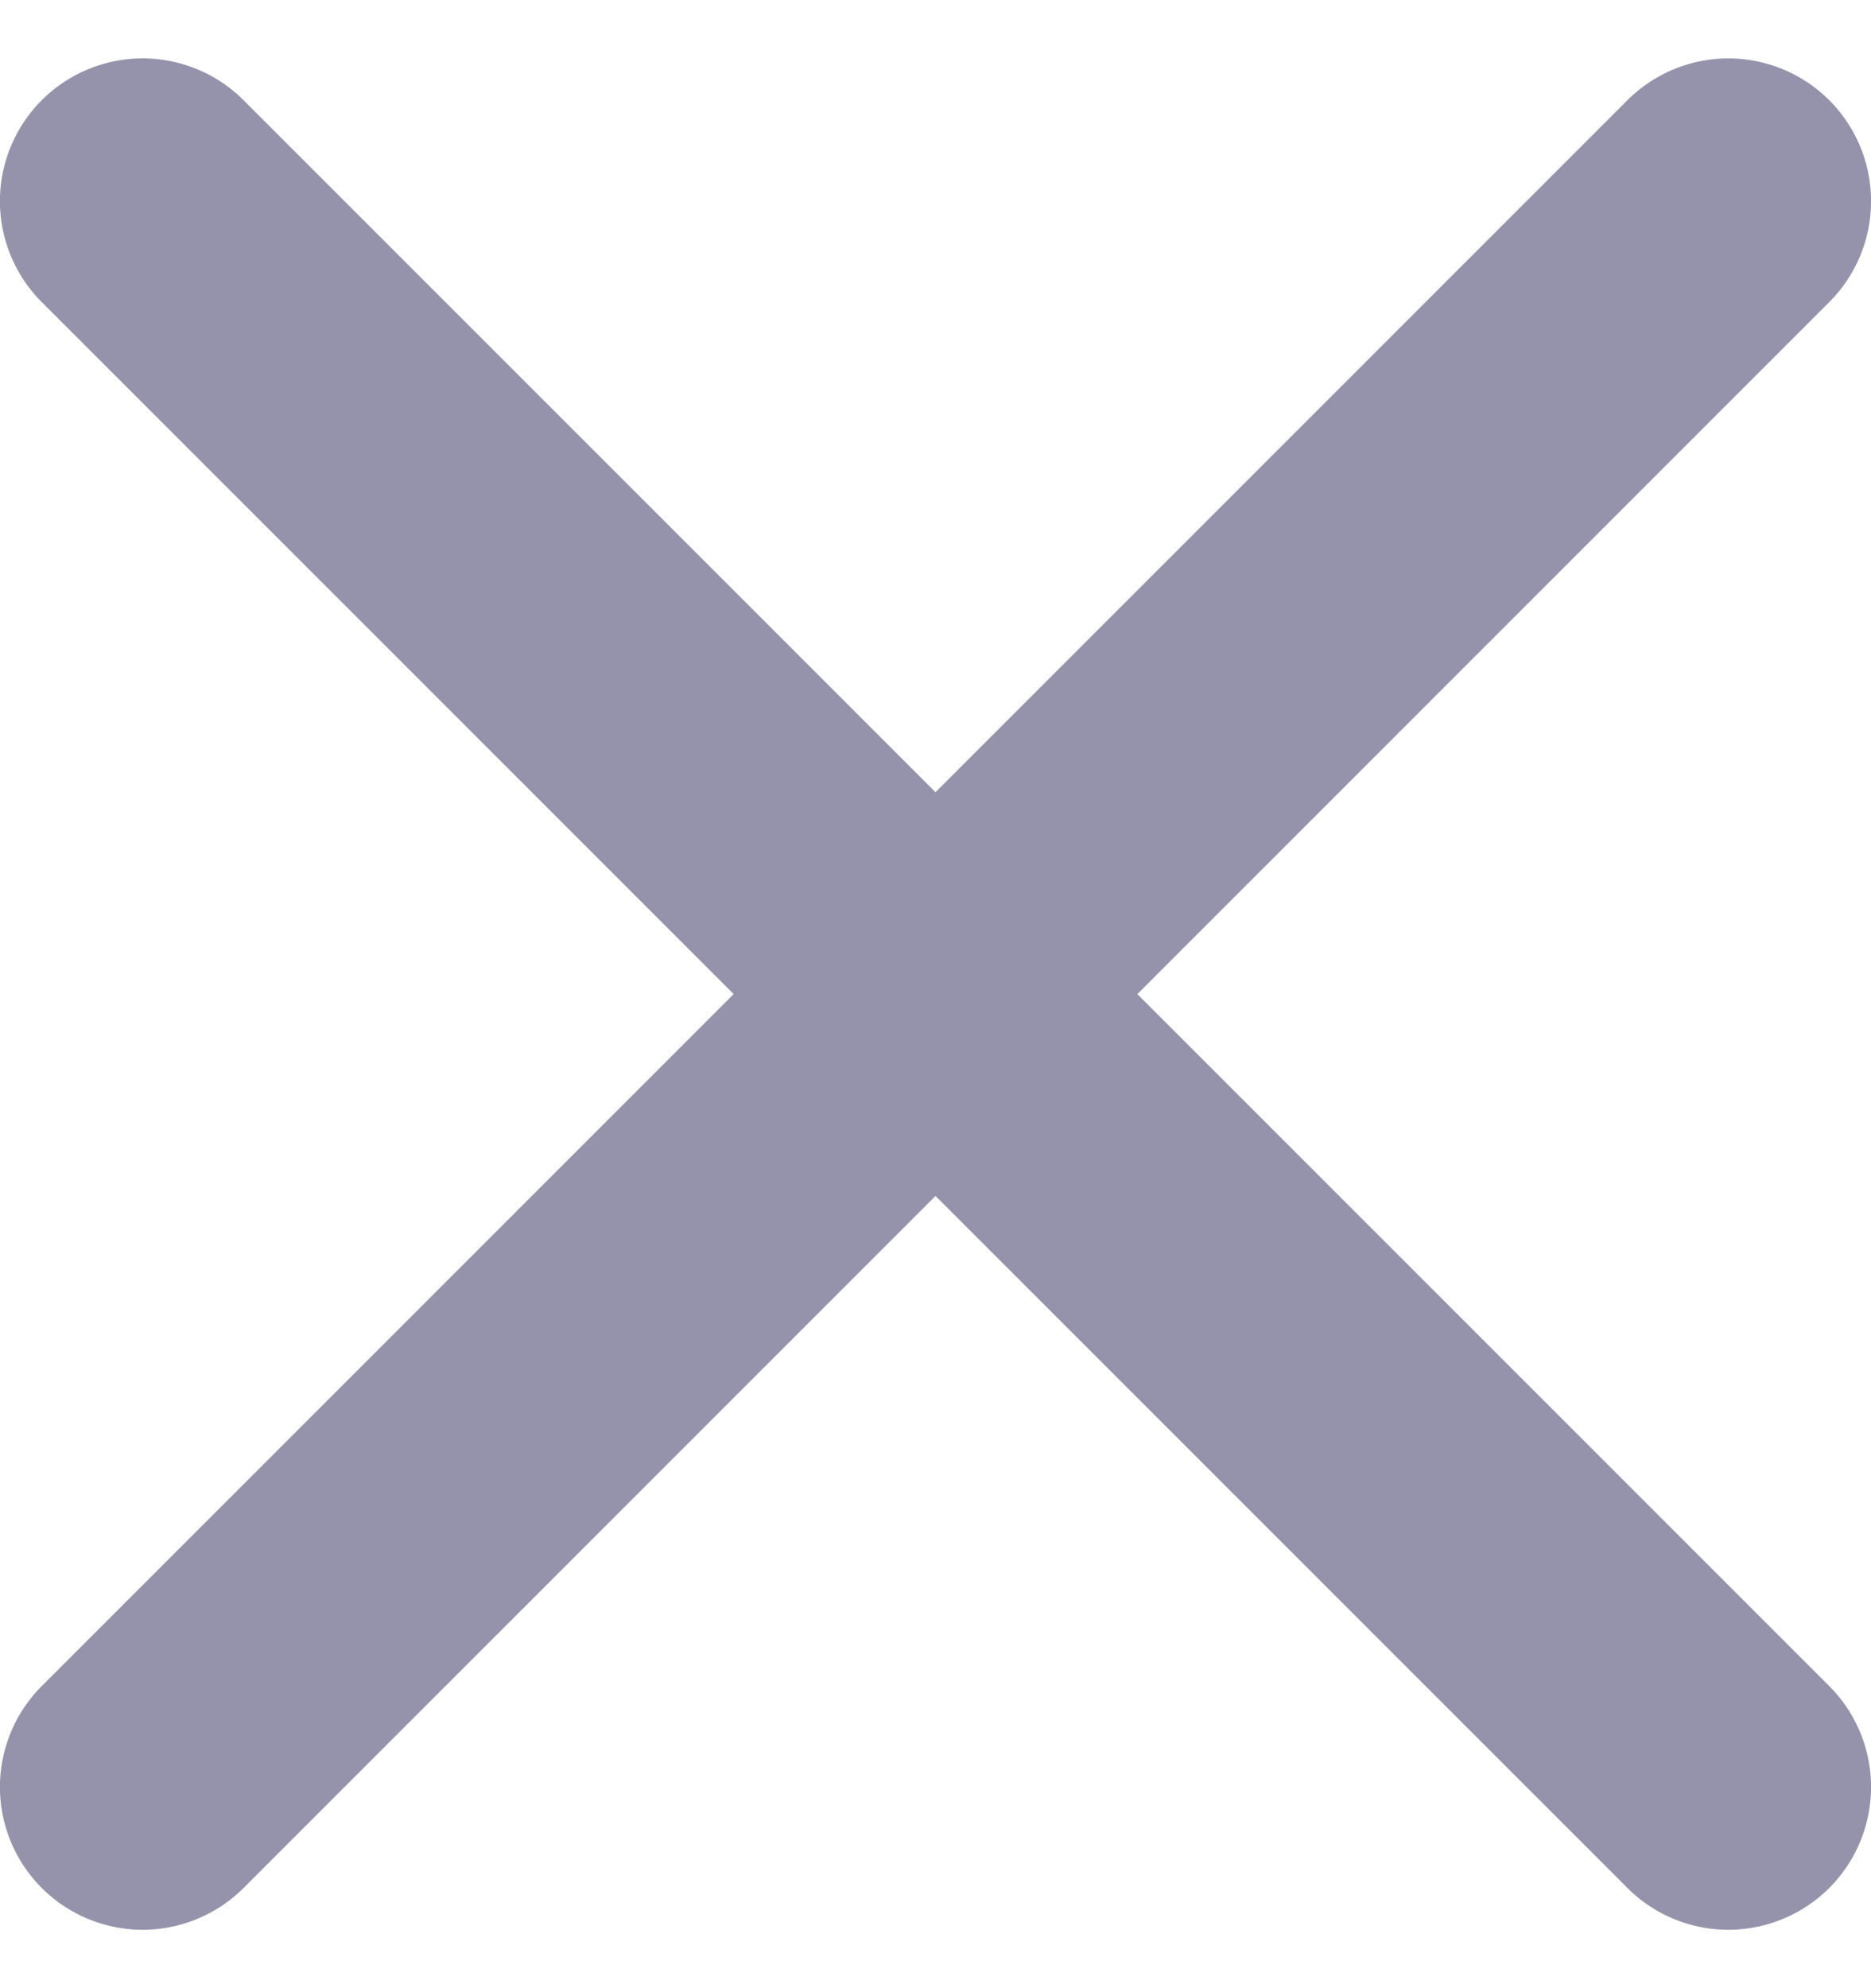 <svg xmlns="http://www.w3.org/2000/svg" fill="none" viewBox="0 0 16 17">
  <path fill="#9493AB" fill-rule="evenodd" d="M.357.857a1.22 1.22 0 0 1 1.726 0L8 6.774 13.917.857a1.22 1.22 0 1 1 1.726 1.726L9.726 8.5l5.917 5.917a1.22 1.22 0 0 1-1.726 1.726L8 10.226l-5.917 5.917a1.22 1.22 0 0 1-1.726-1.726L6.274 8.5.357 2.583a1.22 1.22 0 0 1 0-1.726Z" clip-rule="evenodd"/>
</svg>
